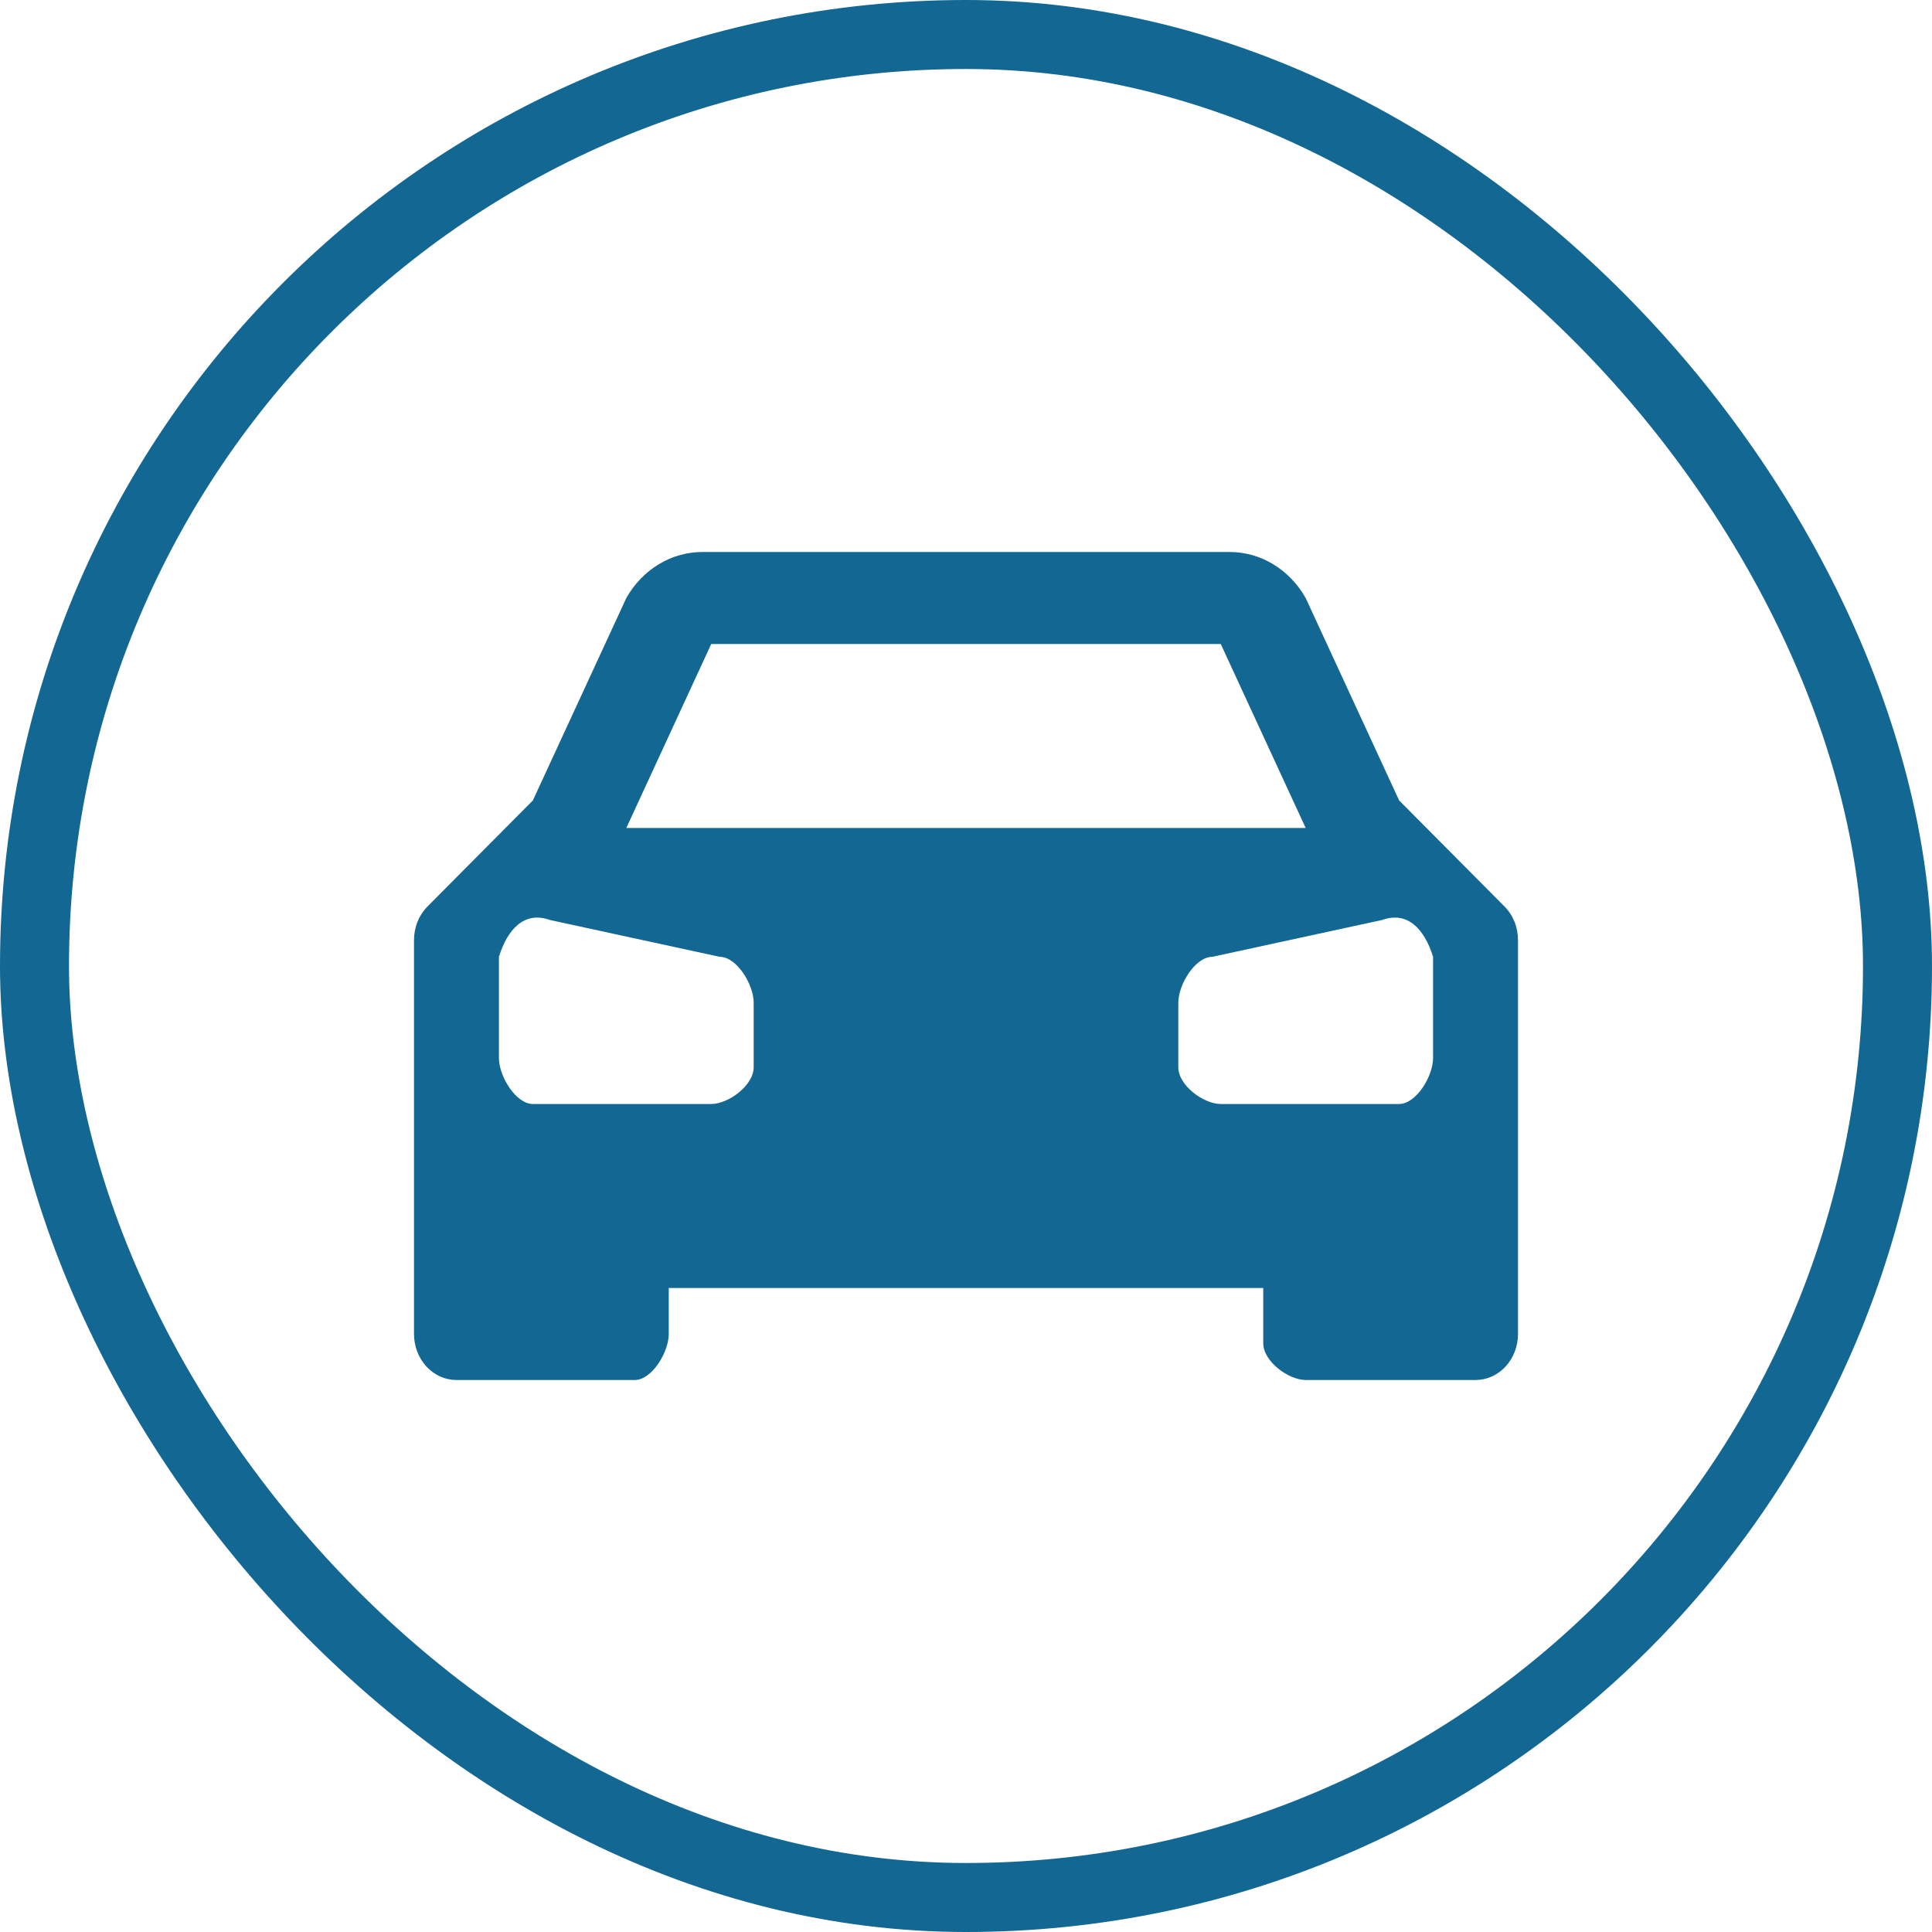 <svg xmlns="http://www.w3.org/2000/svg" width="28" height="28" viewBox="0 0 28 28" fill="none">
<path d="M6.197 13.136L7.723 11.6L9.077 8.667C9.193 8.462 9.356 8.293 9.55 8.176C9.744 8.059 9.963 7.999 10.185 8H17.815C18.037 7.999 18.256 8.059 18.45 8.176C18.644 8.293 18.807 8.462 18.923 8.667L20.277 11.6L21.803 13.136C21.865 13.198 21.915 13.274 21.949 13.358C21.983 13.443 22 13.534 22 13.625V19.333C22 19.51 21.935 19.68 21.82 19.805C21.704 19.93 21.548 20 21.385 20H18.923C18.677 20 18.308 19.733 18.308 19.467V18.667H9.692V19.333C9.692 19.6 9.446 20 9.2 20H6.615C6.452 20 6.296 19.93 6.18 19.805C6.065 19.68 6 19.51 6 19.333V13.625C6 13.534 6.017 13.443 6.051 13.358C6.085 13.274 6.135 13.198 6.197 13.136ZM17.692 9.333H10.308L9.077 12H18.923L17.692 9.333ZM17.077 15.467C17.077 15.733 17.446 16 17.692 16H20.277C20.523 16 20.769 15.6 20.769 15.333V13.867C20.646 13.467 20.4 13.2 20.031 13.333L17.569 13.867C17.323 13.867 17.077 14.267 17.077 14.533V15.467ZM7.231 15.333C7.231 15.6 7.477 16 7.723 16H10.308C10.554 16 10.923 15.733 10.923 15.467V14.533C10.923 14.267 10.677 13.867 10.431 13.867L7.969 13.333C7.6 13.2 7.354 13.467 7.231 13.867V15.333Z" fill="#136793"/>
<rect x="0.5" y="0.5" width="27" height="27" rx="13.5" stroke="#136793"/>
</svg>